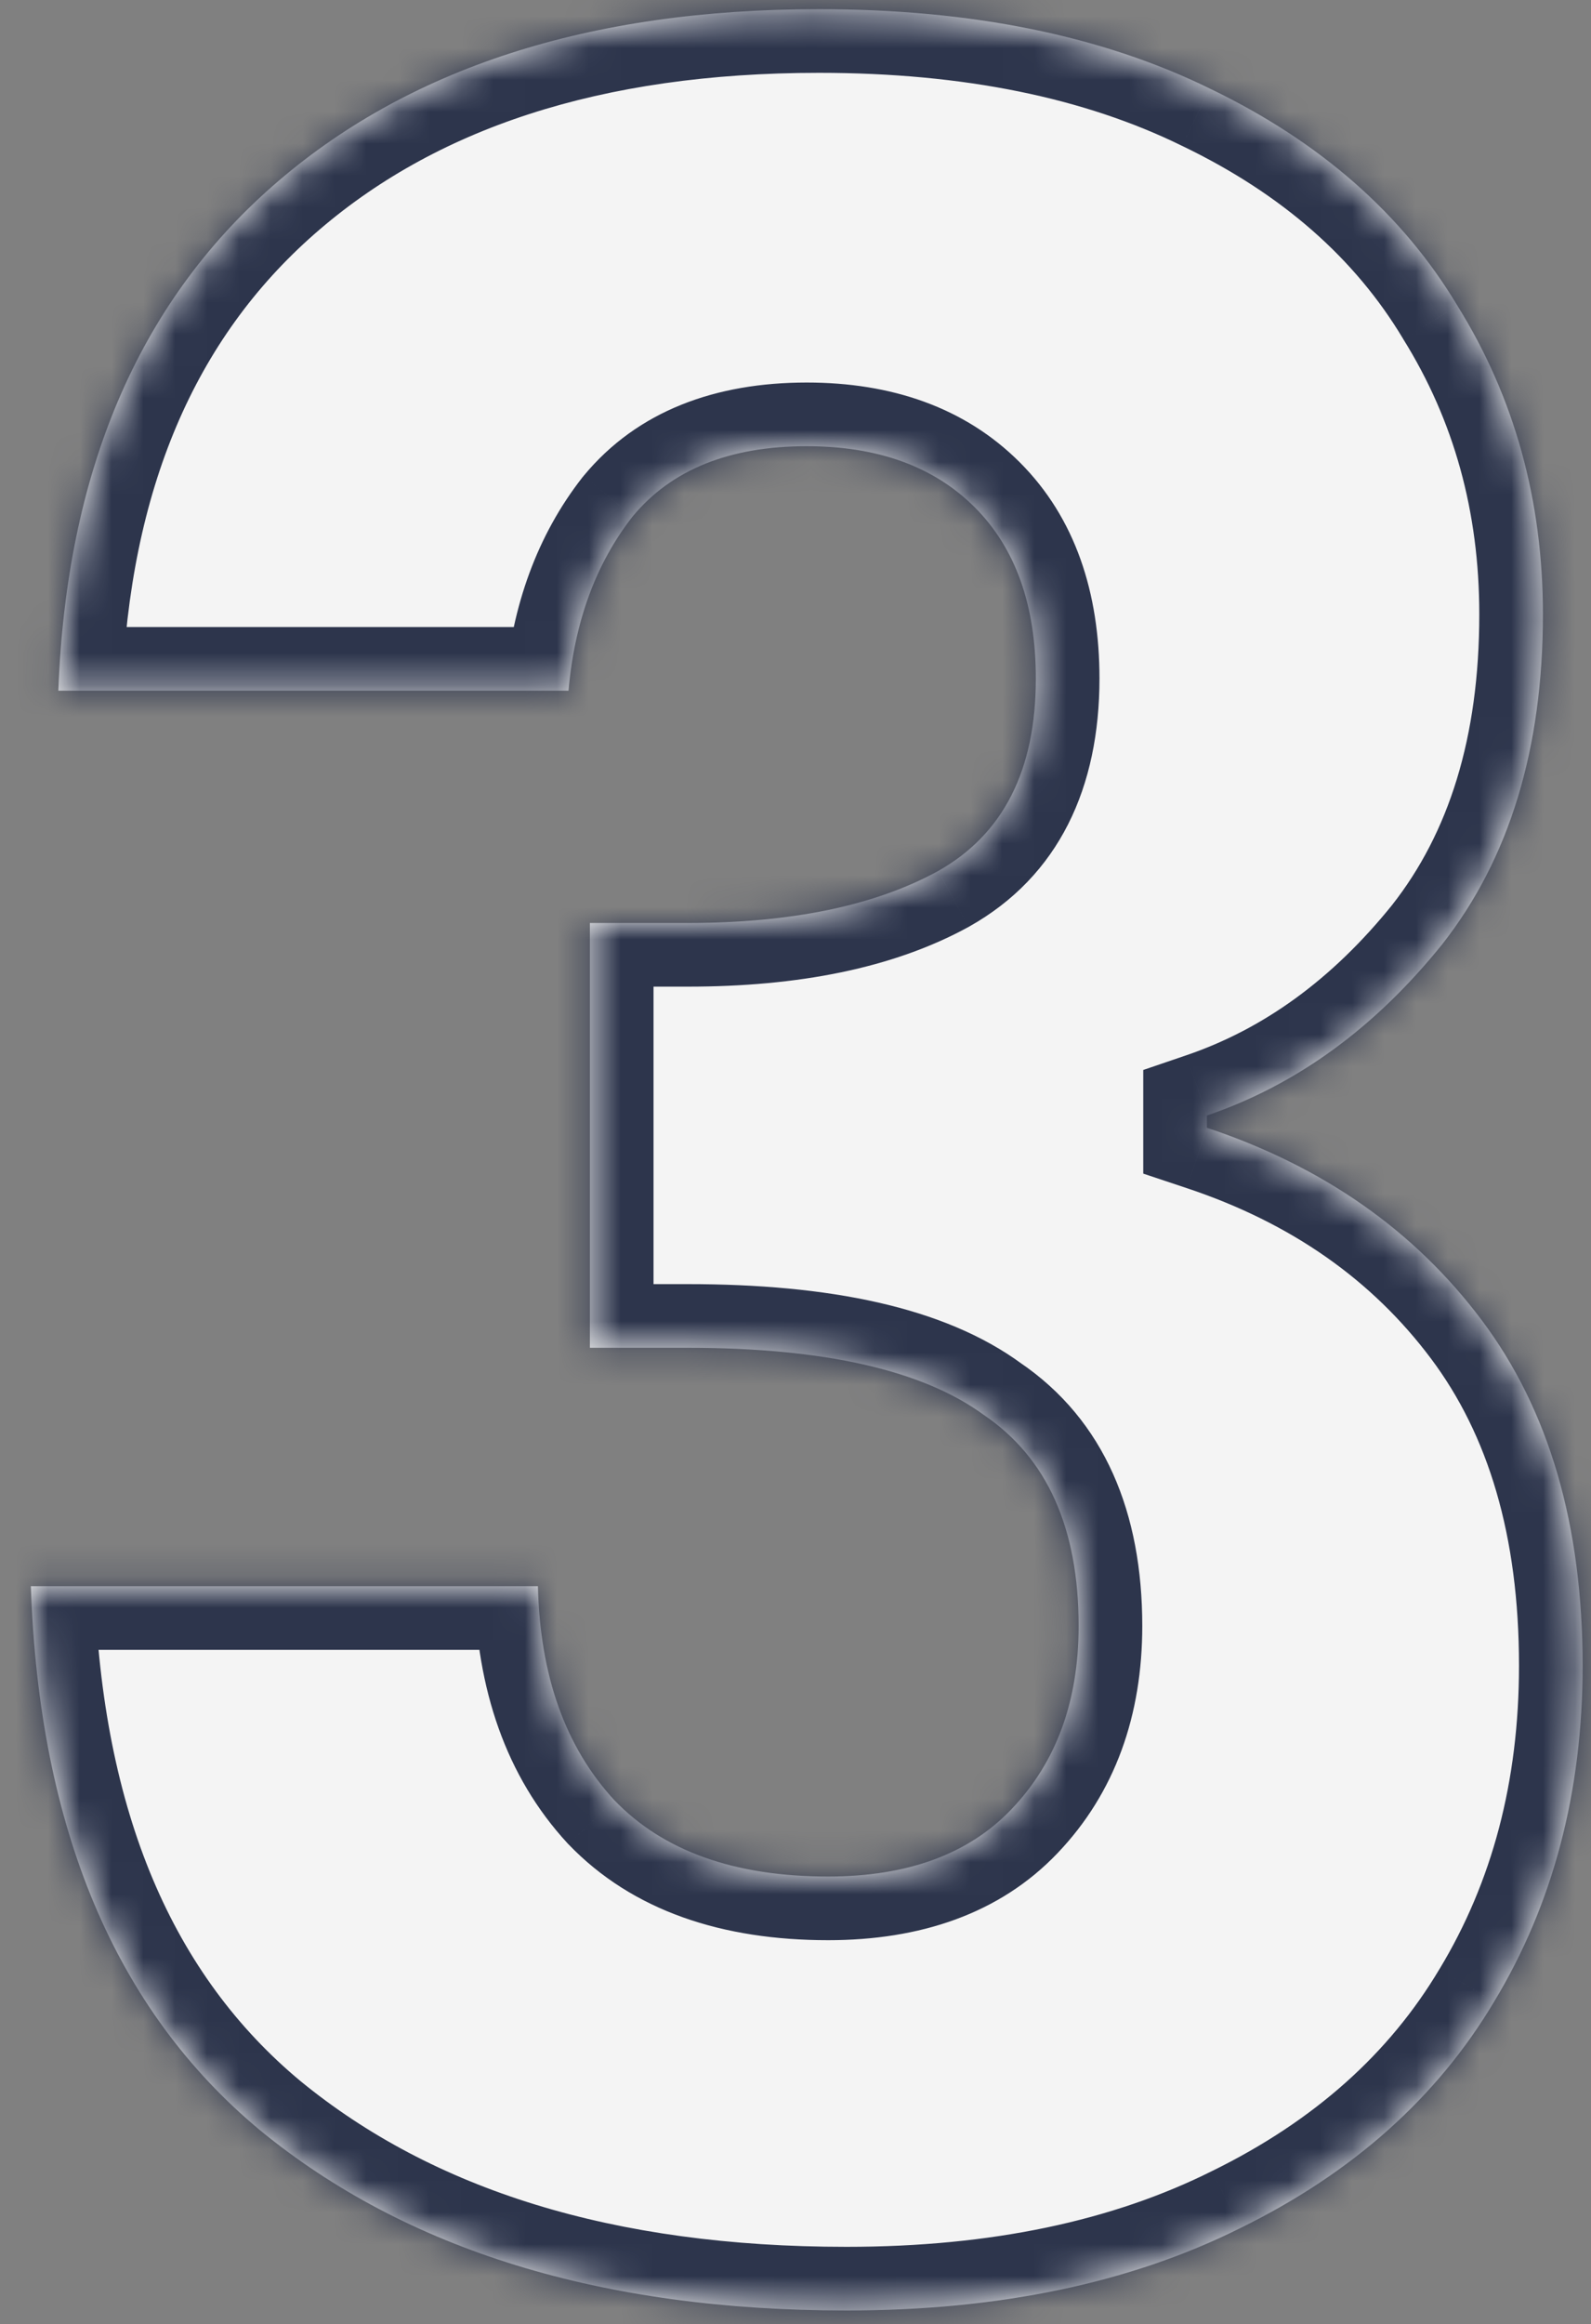 <svg width="50" height="73" viewBox="0 0 50 73" fill="none" xmlns="http://www.w3.org/2000/svg">
<rect x="0" y="0" width="50" height="73" fill="#808080" stroke="none"/>
<mask id="path-1-inside-1_828_3532" fill="white">
<path d="M1.833 21.696C2.09 14.848 4.33 9.568 8.553 5.856C12.777 2.144 18.506 0.288 25.738 0.288C30.538 0.288 34.633 1.12 38.026 2.784C41.481 4.448 44.074 6.72 45.801 9.6C47.593 12.48 48.489 15.712 48.489 19.296C48.489 23.52 47.434 26.976 45.322 29.664C43.209 32.288 40.745 34.08 37.929 35.04V35.424C41.578 36.64 44.458 38.656 46.569 41.472C48.681 44.288 49.737 47.904 49.737 52.32C49.737 56.288 48.809 59.808 46.953 62.88C45.161 65.888 42.505 68.256 38.986 69.984C35.529 71.712 31.401 72.576 26.602 72.576C18.922 72.576 12.777 70.688 8.169 66.912C3.626 63.136 1.226 57.44 0.97 49.824H16.905C16.97 52.64 17.77 54.88 19.305 56.544C20.841 58.144 23.081 58.944 26.026 58.944C28.521 58.944 30.442 58.24 31.785 56.832C33.194 55.36 33.898 53.44 33.898 51.072C33.898 48 32.906 45.792 30.922 44.448C29.002 43.04 25.898 42.336 21.61 42.336H18.538V28.992H21.61C24.873 28.992 27.497 28.448 29.482 27.36C31.529 26.208 32.553 24.192 32.553 21.312C32.553 19.008 31.913 17.216 30.634 15.936C29.354 14.656 27.593 14.016 25.354 14.016C22.922 14.016 21.098 14.752 19.881 16.224C18.73 17.696 18.058 19.52 17.866 21.696H1.833Z"/>
</mask>
<path d="M1.833 21.696C2.09 14.848 4.33 9.568 8.553 5.856C12.777 2.144 18.506 0.288 25.738 0.288C30.538 0.288 34.633 1.12 38.026 2.784C41.481 4.448 44.074 6.72 45.801 9.6C47.593 12.48 48.489 15.712 48.489 19.296C48.489 23.52 47.434 26.976 45.322 29.664C43.209 32.288 40.745 34.08 37.929 35.04V35.424C41.578 36.64 44.458 38.656 46.569 41.472C48.681 44.288 49.737 47.904 49.737 52.32C49.737 56.288 48.809 59.808 46.953 62.88C45.161 65.888 42.505 68.256 38.986 69.984C35.529 71.712 31.401 72.576 26.602 72.576C18.922 72.576 12.777 70.688 8.169 66.912C3.626 63.136 1.226 57.44 0.97 49.824H16.905C16.97 52.64 17.77 54.88 19.305 56.544C20.841 58.144 23.081 58.944 26.026 58.944C28.521 58.944 30.442 58.24 31.785 56.832C33.194 55.36 33.898 53.44 33.898 51.072C33.898 48 32.906 45.792 30.922 44.448C29.002 43.04 25.898 42.336 21.61 42.336H18.538V28.992H21.61C24.873 28.992 27.497 28.448 29.482 27.36C31.529 26.208 32.553 24.192 32.553 21.312C32.553 19.008 31.913 17.216 30.634 15.936C29.354 14.656 27.593 14.016 25.354 14.016C22.922 14.016 21.098 14.752 19.881 16.224C18.73 17.696 18.058 19.52 17.866 21.696H1.833Z" fill="#F4F4F4"/>
<path d="M1.833 21.696L-0.165 21.621L-0.243 23.696H1.833V21.696ZM8.553 5.856L9.874 7.358L9.874 7.358L8.553 5.856ZM38.026 2.784L37.145 4.58L37.151 4.583L37.158 4.586L38.026 2.784ZM45.801 9.6L44.087 10.629L44.095 10.643L44.103 10.657L45.801 9.6ZM45.322 29.664L46.88 30.918L46.887 30.909L46.894 30.9L45.322 29.664ZM37.929 35.04L37.284 33.147L35.929 33.609V35.04H37.929ZM37.929 35.424H35.929V36.865L37.297 37.321L37.929 35.424ZM46.953 62.88L45.242 61.846L45.235 61.856L46.953 62.88ZM38.986 69.984L38.104 68.189L38.098 68.192L38.091 68.195L38.986 69.984ZM8.169 66.912L6.891 68.45L6.902 68.459L8.169 66.912ZM0.97 49.824V47.824H-1.099L-1.029 49.891L0.97 49.824ZM16.905 49.824L18.905 49.779L18.861 47.824H16.905V49.824ZM19.305 56.544L17.836 57.901L17.849 57.915L17.863 57.929L19.305 56.544ZM31.785 56.832L30.34 55.45L30.339 55.451L31.785 56.832ZM30.922 44.448L29.739 46.061L29.769 46.083L29.8 46.104L30.922 44.448ZM18.538 42.336H16.538V44.336H18.538V42.336ZM18.538 28.992V26.992H16.538V28.992H18.538ZM29.482 27.36L30.443 29.114L30.453 29.108L30.462 29.103L29.482 27.36ZM30.634 15.936L32.048 14.522L32.048 14.522L30.634 15.936ZM19.881 16.224L18.34 14.95L18.323 14.971L18.306 14.991L19.881 16.224ZM17.866 21.696V23.696H19.697L19.858 21.872L17.866 21.696ZM3.832 21.771C4.072 15.343 6.15 10.631 9.874 7.358L7.233 4.354C2.509 8.505 0.107 14.353 -0.165 21.621L3.832 21.771ZM9.874 7.358C13.638 4.05 18.849 2.288 25.738 2.288V-1.712C18.162 -1.712 11.917 0.238 7.233 4.354L9.874 7.358ZM25.738 2.288C30.312 2.288 34.091 3.081 37.145 4.58L38.906 0.988C35.176 -0.841 30.763 -1.712 25.738 -1.712V2.288ZM37.158 4.586C40.313 6.105 42.587 8.13 44.087 10.629L47.517 8.571C45.56 5.31 42.65 2.791 38.893 0.982L37.158 4.586ZM44.103 10.657C45.687 13.201 46.489 16.063 46.489 19.296H50.489C50.489 15.361 49.5 11.759 47.5 8.543L44.103 10.657ZM46.489 19.296C46.489 23.18 45.524 26.169 43.749 28.428L46.894 30.9C49.343 27.783 50.489 23.86 50.489 19.296H46.489ZM43.764 28.41C41.857 30.779 39.696 32.325 37.284 33.147L38.575 36.933C41.795 35.835 44.562 33.797 46.88 30.918L43.764 28.41ZM35.929 35.04V35.424H39.929V35.04H35.929ZM37.297 37.321C40.596 38.421 43.124 40.212 44.969 42.672L48.169 40.272C45.791 37.1 42.559 34.859 38.562 33.527L37.297 37.321ZM44.969 42.672C46.762 45.062 47.737 48.225 47.737 52.32H51.737C51.737 47.583 50.601 43.514 48.169 40.272L44.969 42.672ZM47.737 52.32C47.737 55.963 46.89 59.118 45.242 61.846L48.665 63.914C50.729 60.498 51.737 56.613 51.737 52.32H47.737ZM45.235 61.856C43.665 64.493 41.319 66.61 38.104 68.189L39.867 71.779C43.691 69.902 46.658 67.284 48.672 63.904L45.235 61.856ZM38.091 68.195C34.972 69.755 31.165 70.576 26.602 70.576V74.576C31.638 74.576 36.087 73.669 39.88 71.773L38.091 68.195ZM26.602 70.576C19.248 70.576 13.595 68.772 9.437 65.365L6.902 68.459C11.96 72.604 18.595 74.576 26.602 74.576V70.576ZM9.448 65.374C5.462 62.062 3.211 56.978 2.968 49.757L-1.029 49.891C-0.76 57.902 1.789 64.21 6.891 68.45L9.448 65.374ZM0.97 51.824H16.905V47.824H0.97V51.824ZM14.906 49.869C14.978 53.049 15.895 55.797 17.836 57.901L20.775 55.187C19.645 53.963 18.961 52.231 18.905 49.779L14.906 49.869ZM17.863 57.929C19.888 60.038 22.723 60.944 26.026 60.944V56.944C23.44 56.944 21.795 56.25 20.748 55.159L17.863 57.929ZM26.026 60.944C28.905 60.944 31.412 60.12 33.232 58.213L30.339 55.451C29.471 56.36 28.138 56.944 26.026 56.944V60.944ZM33.231 58.214C35.052 56.31 35.898 53.865 35.898 51.072H31.898C31.898 53.015 31.335 54.41 30.34 55.45L33.231 58.214ZM35.898 51.072C35.898 47.546 34.73 44.612 32.043 42.792L29.8 46.104C31.081 46.972 31.898 48.454 31.898 51.072H35.898ZM32.104 42.835C29.66 41.043 26.024 40.336 21.61 40.336V44.336C25.771 44.336 28.343 45.037 29.739 46.061L32.104 42.835ZM21.61 40.336H18.538V44.336H21.61V40.336ZM20.538 42.336V28.992H16.538V42.336H20.538ZM18.538 30.992H21.61V26.992H18.538V30.992ZM21.61 30.992C25.07 30.992 28.063 30.419 30.443 29.114L28.52 25.606C26.932 26.477 24.677 26.992 21.61 26.992V30.992ZM30.462 29.103C33.291 27.512 34.553 24.722 34.553 21.312H30.553C30.553 23.662 29.768 24.904 28.501 25.617L30.462 29.103ZM34.553 21.312C34.553 18.63 33.798 16.272 32.048 14.522L29.219 17.35C30.029 18.16 30.553 19.387 30.553 21.312H34.553ZM32.048 14.522C30.308 12.782 27.991 12.016 25.354 12.016V16.016C27.197 16.016 28.399 16.53 29.219 17.35L32.048 14.522ZM25.354 12.016C22.502 12.016 20.035 12.897 18.34 14.95L21.423 17.498C22.16 16.607 23.341 16.016 25.354 16.016V12.016ZM18.306 14.991C16.878 16.816 16.093 19.025 15.873 21.52L19.858 21.872C20.022 20.015 20.581 18.576 21.456 17.457L18.306 14.991ZM17.866 19.696H1.833V23.696H17.866V19.696Z" fill="#2D354C" mask="url(#path-1-inside-1_828_3532)"/>
</svg>
